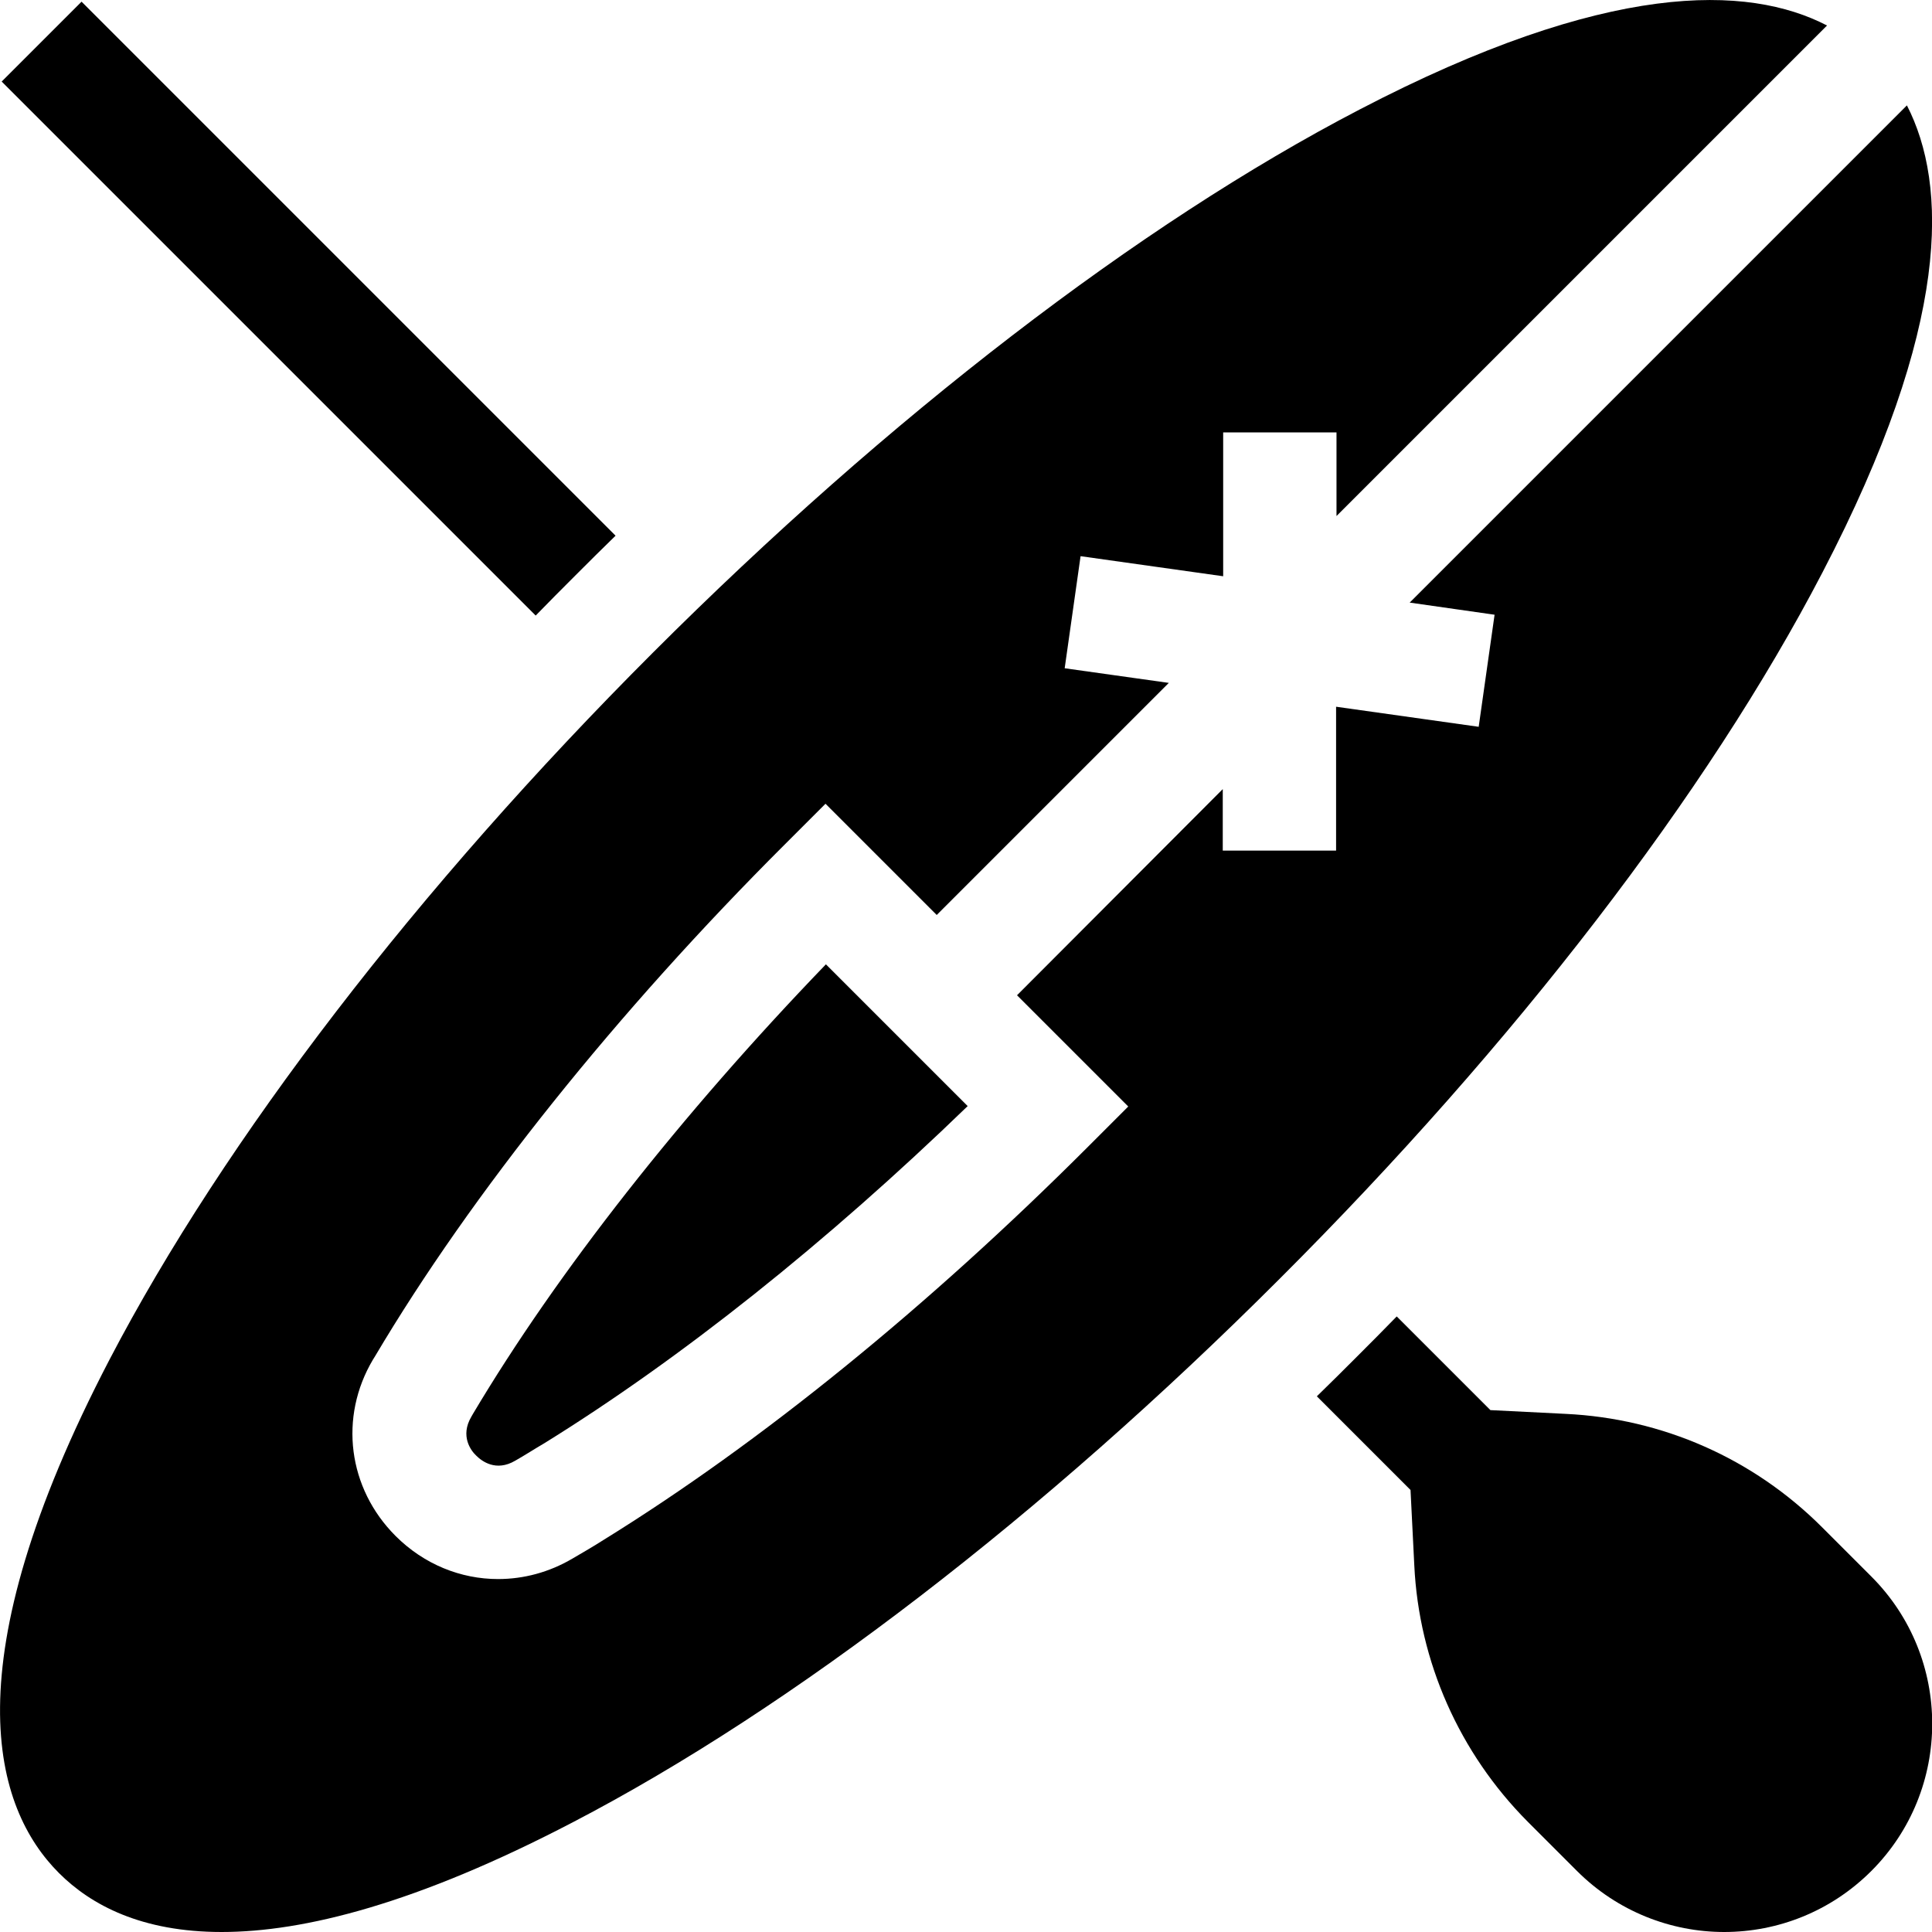 <?xml version="1.0" encoding="utf-8"?>
<!-- Generator: Adobe Illustrator 26.0.2, SVG Export Plug-In . SVG Version: 6.00 Build 0)  -->
<svg version="1.1" id="Capa_1" xmlns="http://www.w3.org/2000/svg" xmlns:xlink="http://www.w3.org/1999/xlink" x="0px" y="0px"
	 viewBox="0 0 462 462" style="enable-background:new 0 0 462 462;" xml:space="preserve">
<g>
	<path d="M147.2,128.1L19.5,0.4L0.4,19.5l127.7,127.7c3.1-3.2,6.3-6.4,9.5-9.6C140.8,134.4,144,131.2,147.2,128.1L147.2,128.1z"/>
	<path d="M113.1,338.1l-0.4,0.7c-2.7,4.6-0.1,8.1,1.2,9.3c1.3,1.3,4.7,3.9,9.3,1.2c2.3-1.3,4.6-2.8,7-4.2
		c32.6-20.2,67.4-47.9,101.2-80.6l-33.9-33.9C162.9,266.5,133.2,304.3,113.1,338.1L113.1,338.1z"/>
	<path d="M435.8,136.9c30.9-59.3,29.9-92.8,20.2-111.7L337.1,144.1l20.3,2.9l-3.8,26.8l-34.1-4.8v34.4h-27.1v-14.7L243.2,238
		l26.6,26.6l-9.6,9.6c-38.3,38.3-78.3,70.8-115.8,94c-2.5,1.6-5.1,3.1-7.5,4.5c-5.6,3.3-11.7,4.9-17.8,4.9
		c-8.9,0-17.7-3.5-24.5-10.3c-11.4-11.4-13.6-28.4-5.4-42.2l0.5-0.8c23-38.8,57.8-82.3,98.1-122.5l9.6-9.6l26.6,26.6l55.5-55.5
		l-24.9-3.5l3.8-26.8l34.1,4.8v-34.4h27.1v20L436.9,6.1C418-3.7,384.4-4.7,325.1,26.2c-52.7,27.4-112.7,73.6-169,129.9
		c-56.3,56.3-102.4,116.3-129.9,169C-12,398.4-1.4,432.4,14.1,447.9C21.8,455.6,33.9,462,53,462c19.7,0,46.7-6.8,83.9-26.2
		c52.7-27.4,112.7-73.6,169-129.9C362.3,249.6,408.4,189.6,435.8,136.9L435.8,136.9z"/>
	<path d="M435.7,365.2c-16.4-16.4-38.1-26-61.3-27.1l-18-0.9L334,314.8c-3.1,3.2-6.3,6.4-9.5,9.6c-3.2,3.2-6.4,6.4-9.6,9.5
		l22.4,22.4l0.9,18c1.1,23.1,10.8,44.9,27.1,61.3l11.8,11.8c9.7,9.7,22.5,14.6,35.2,14.6c12.8,0,25.5-4.9,35.2-14.6
		c19.4-19.4,19.4-51,0-70.4L435.7,365.2z"/>
</g>
</svg>
